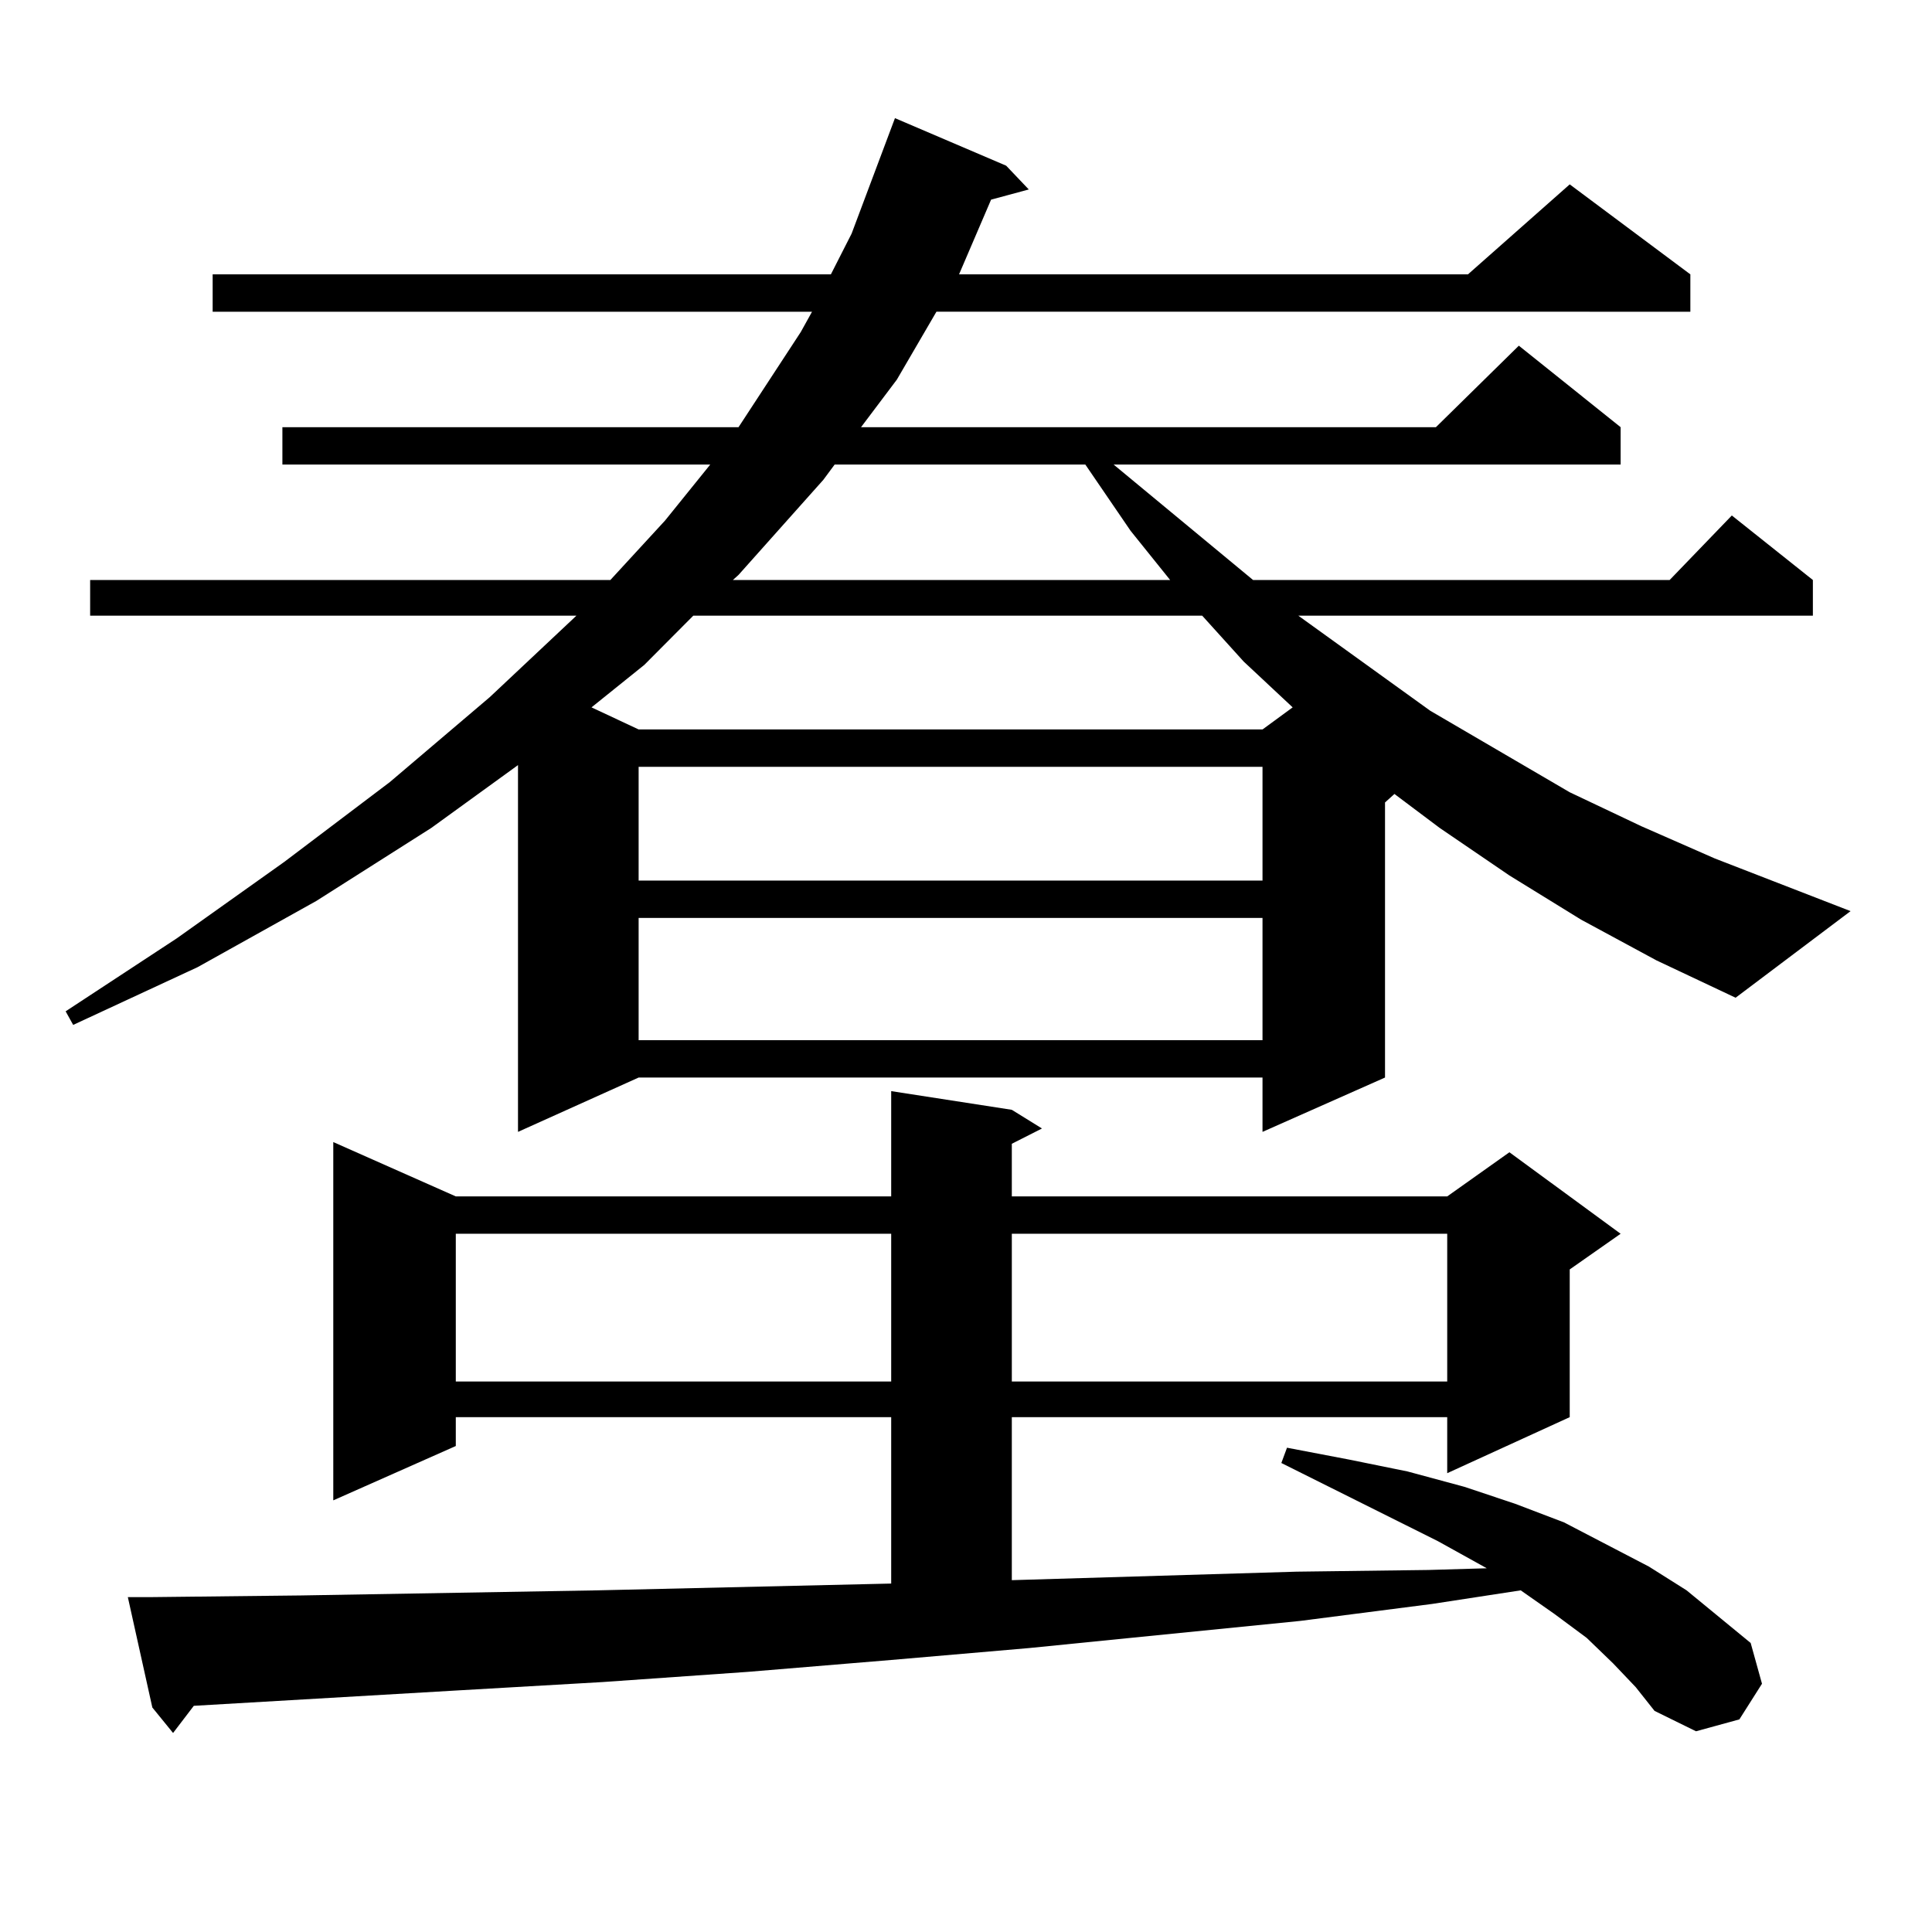 <?xml version="1.0" encoding="utf-8"?>
<!-- Generator: Adobe Illustrator 16.0.0, SVG Export Plug-In . SVG Version: 6.00 Build 0)  -->
<!DOCTYPE svg PUBLIC "-//W3C//DTD SVG 1.1//EN" "http://www.w3.org/Graphics/SVG/1.1/DTD/svg11.dtd">
<svg version="1.1" id="图层_1" xmlns="http://www.w3.org/2000/svg" xmlns:xlink="http://www.w3.org/1999/xlink" x="0px" y="0px"
	 width="1000px" height="1000px" viewBox="0 0 1000 1000" enable-background="new 0 0 1000 1000" xml:space="preserve">
<path d="M818.346,475.996l-37.072-22.852l-36.097-24.609l-23.414-17.578l-4.878,4.395v142.383l-63.413,28.125v-28.125H330.553
	l-62.438,28.125V396.016l-44.877,32.52l-59.511,37.793l-61.462,34.277l-64.389,29.883l-3.902-7.031l57.56-37.793l55.608-39.551
	l54.633-41.309l51.706-43.945l44.877-42.188H46.657v-18.457h269.262l28.292-30.762l23.414-29.004H146.167v-19.336h236.092
	l32.194-49.219l5.854-10.547H110.07v-19.336h319.992l10.731-21.094l22.438-59.766l57.56,24.609l11.707,12.305l-19.512,5.273
	l-16.585,38.672h263.408l52.682-46.582l62.438,46.582v19.336H484.695l-20.487,35.156l-18.536,24.609h297.554l42.926-42.188
	l52.682,42.188v19.336H576.4l72.193,59.766h215.604l32.194-33.398l41.95,33.398v18.457H672.008l68.291,49.219l72.193,42.188
	l37.072,17.578l38.048,16.699l70.242,27.246l-59.511,44.824l-40.975-19.336L818.346,475.996z M834.931,860.957l-13.658-13.184
	l-16.585-12.305l-17.561-12.305l-45.853,7.031l-68.291,8.789l-140.484,14.063l-71.218,6.152l-74.145,6.152l-75.12,5.273
	l-76.096,4.395l-135.606,7.91l-10.731,14.063l-10.731-13.184L66.169,826.68H76.9l79.022-0.879l153.167-2.637l152.191-3.516v-86.133
	h-225.36v14.941l-63.413,28.125V591.133l63.413,28.125h225.36v-54.492l62.438,9.668l15.609,9.668l-15.609,7.91v27.246h225.36
	l32.194-22.852l57.56,42.188l-26.341,18.457v76.465l-63.413,29.004v-29.004h-225.36v84.375l147.313-4.395l68.291-0.879l30.243-0.879
	l-25.365-14.063l-80.974-40.43l2.927-7.91l32.194,6.152l30.243,6.152l29.268,7.91l26.341,8.789l25.365,9.668l43.901,22.852
	l19.512,12.305l33.17,27.246l5.854,21.094l-11.707,18.457l-22.438,6.152l-21.463-10.547l-9.756-12.305L834.931,860.957z
	 M235.921,638.594v76.465h225.36v-76.465H235.921z M358.845,318.672l-25.365,25.488l-27.316,21.973l24.39,11.426h322.919
	l15.609-11.426l-25.365-23.73l-21.463-23.73H358.845z M330.553,396.895v58.887h322.919v-58.887H330.553z M330.553,475.117v63.281
	h322.919v-63.281H330.553z M432.014,240.449l-5.854,7.91l-43.901,49.219l-2.927,2.637h226.336l-20.487-25.488l-23.414-34.277
	H432.014z M523.719,638.594v76.465h225.36v-76.465H523.719z"/>
</svg>
